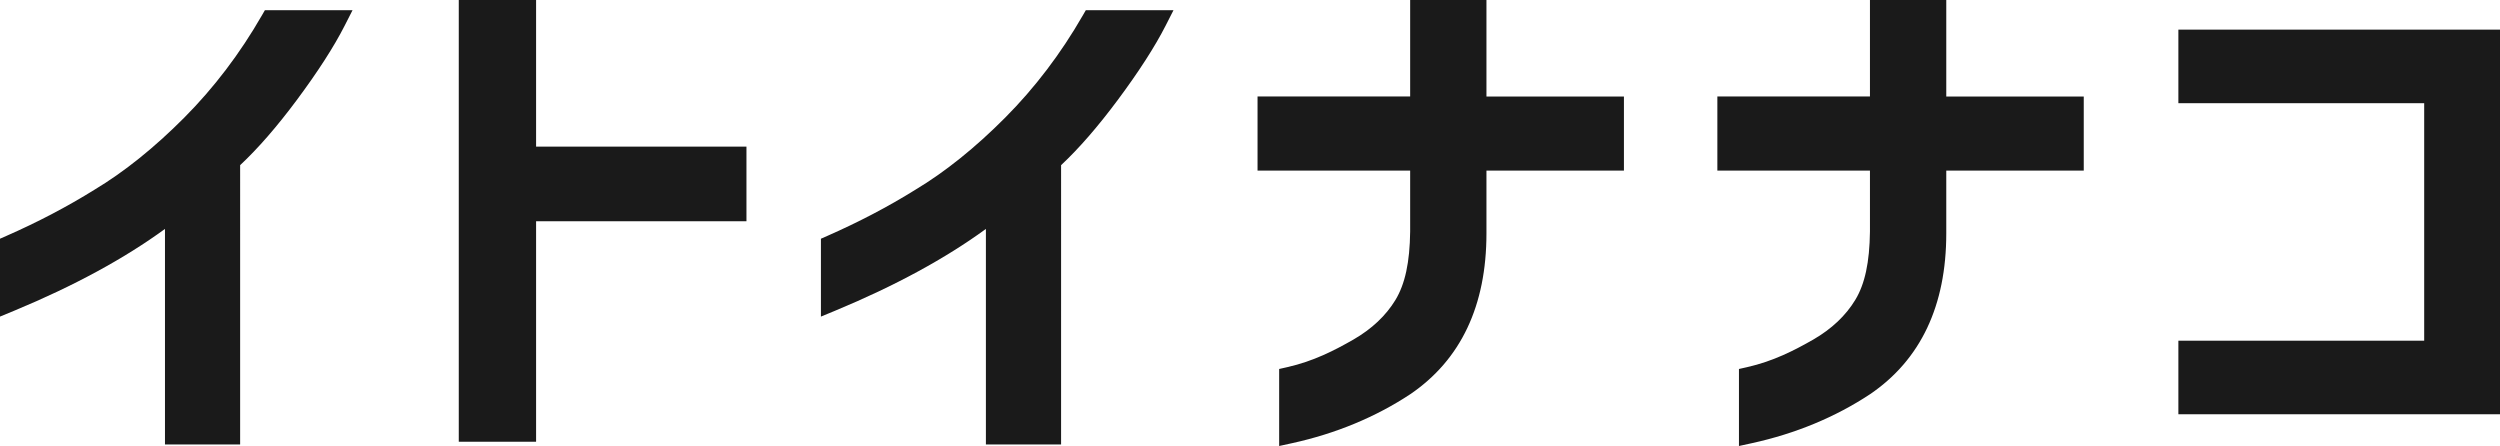 <?xml version="1.0" encoding="UTF-8"?>
<svg id="_レイヤー_2" data-name="レイヤー 2" xmlns="http://www.w3.org/2000/svg" width="108" height="19.266" viewBox="0 0 108 19.266">
  <g id="_レイヤー_1-2" data-name="レイヤー 1">
    <g>
      <path d="m11.31.671c-.94,1.637-2.067,3.122-3.351,4.412-1.287,1.294-2.589,2.34-3.877,3.113-1.168.727-2.448,1.399-3.807,1.996l-.275.121v3.364l.636-.263c2.563-1.064,4.741-2.247,6.491-3.524v9.31h3.247V7.135c.771-.72,1.594-1.666,2.448-2.815.913-1.227,1.608-2.308,2.067-3.211l.34-.667h-3.787l-.132.23Z" fill="#1a1a1a" stroke-width="0"/>
      <polygon points="23.159 0 19.819 0 19.819 19.083 23.159 19.083 23.159 9.558 32.247 9.558 32.247 6.334 23.159 6.334 23.159 0" fill="#1a1a1a" stroke-width="0"/>
      <path d="m46.774.671c-.94,1.637-2.067,3.122-3.351,4.412-1.287,1.294-2.589,2.34-3.877,3.113-1.164.726-2.445,1.397-3.807,1.996l-.275.121v3.364l.636-.263c2.563-1.064,4.741-2.247,6.491-3.524v9.31h3.248V7.135c.771-.72,1.593-1.667,2.447-2.815.912-1.225,1.607-2.306,2.068-3.21l.34-.668h-3.788l-.132.23Z" fill="#1a1a1a" stroke-width="0"/>
      <path d="m64.215,0h-3.296v4.168h-6.593v3.201h6.593v2.634c-.016,1.329-.219,2.269-.638,2.959-.411.675-1.021,1.25-1.81,1.705-.814.467-1.723.936-2.854,1.192l-.357.081v3.327l.558-.122c1.891-.415,3.61-1.127,5.114-2.121,2.178-1.486,3.283-3.821,3.283-6.941v-2.713h5.939v-3.201h-5.939V0Z" fill="#1a1a1a" stroke-width="0"/>
      <path d="m84.079,0h-3.297v4.168h-6.592v3.201h6.592v2.634c-.016,1.33-.218,2.27-.638,2.959-.41.675-1.02,1.25-1.807,1.705-.816.467-1.726.936-2.855,1.192l-.359.081v3.327l.559-.122c1.892-.415,3.61-1.127,5.112-2.121,2.178-1.484,3.285-3.819,3.285-6.941v-2.713h5.939v-3.201h-5.939V0Z" fill="#1a1a1a" stroke-width="0"/>
      <polygon points="94.106 1.28 94.106 4.458 104.725 4.458 104.725 14.718 94.106 14.718 94.106 17.896 108 17.896 108 1.28 94.106 1.28" fill="#1a1a1a" stroke-width="0"/>
    </g>
  </g>
</svg>